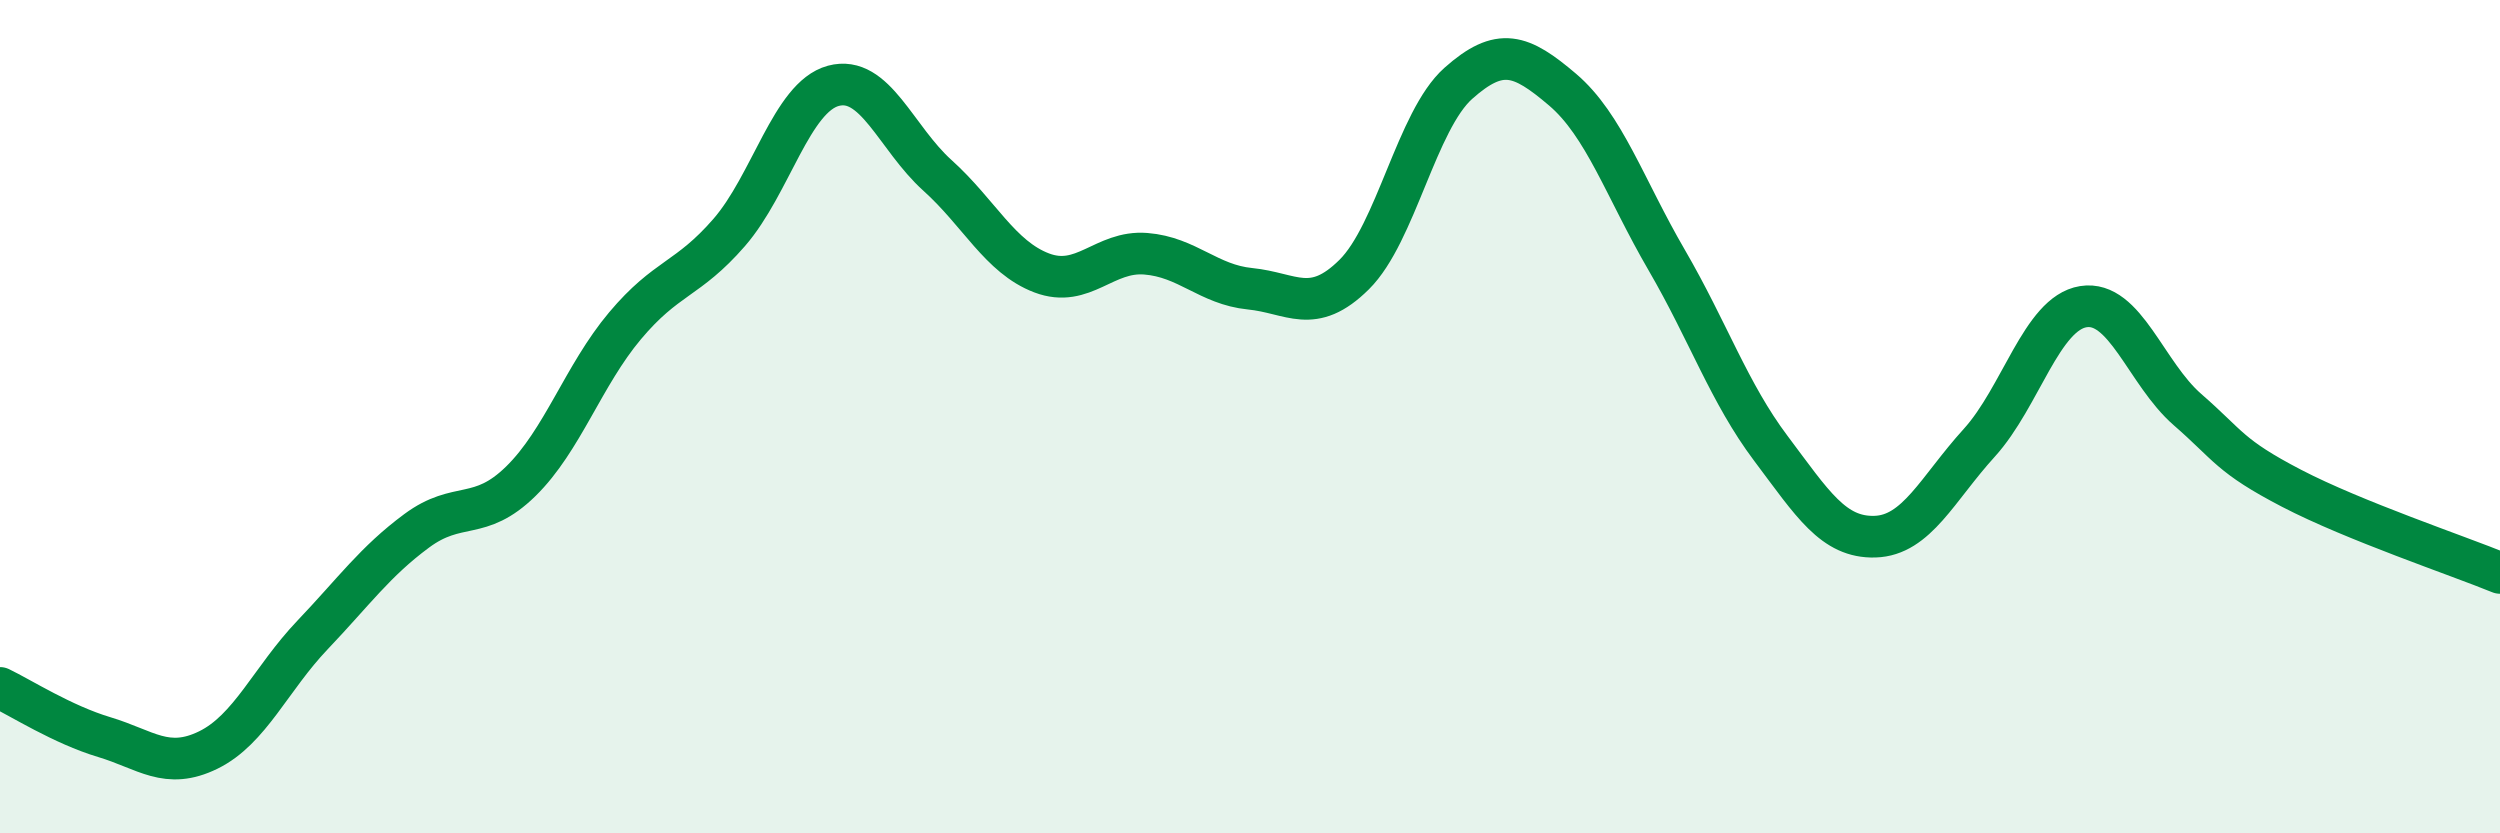 
    <svg width="60" height="20" viewBox="0 0 60 20" xmlns="http://www.w3.org/2000/svg">
      <path
        d="M 0,16.51 C 0.5,16.75 1.5,17.39 2.5,17.69 C 3.5,17.99 4,18.49 5,18 C 6,17.51 6.5,16.29 7.5,15.24 C 8.5,14.19 9,13.48 10,12.74 C 11,12 11.5,12.53 12.5,11.55 C 13.5,10.57 14,9.01 15,7.82 C 16,6.63 16.5,6.73 17.5,5.58 C 18.5,4.43 19,2.33 20,2.06 C 21,1.79 21.5,3.31 22.5,4.21 C 23.5,5.11 24,6.17 25,6.55 C 26,6.93 26.5,6.01 27.5,6.09 C 28.5,6.17 29,6.83 30,6.93 C 31,7.03 31.5,7.58 32.5,6.59 C 33.5,5.6 34,2.89 35,2 C 36,1.11 36.5,1.3 37.5,2.15 C 38.5,3 39,4.52 40,6.24 C 41,7.96 41.5,9.43 42.5,10.76 C 43.5,12.09 44,12.91 45,12.88 C 46,12.85 46.5,11.73 47.5,10.63 C 48.5,9.53 49,7.52 50,7.36 C 51,7.2 51.5,8.96 52.5,9.83 C 53.5,10.7 53.5,10.94 55,11.72 C 56.5,12.5 59,13.34 60,13.75L60 20L0 20Z"
        fill="#008740"
        opacity="0.1"
        stroke-linecap="round"
        stroke-linejoin="round"
      />
      <path
        d="M 0,16.51 C 0.5,16.75 1.5,17.39 2.5,17.69 C 3.5,17.99 4,18.49 5,18 C 6,17.51 6.5,16.29 7.5,15.24 C 8.5,14.19 9,13.48 10,12.74 C 11,12 11.5,12.53 12.5,11.55 C 13.5,10.57 14,9.01 15,7.82 C 16,6.63 16.5,6.73 17.5,5.58 C 18.5,4.43 19,2.33 20,2.06 C 21,1.79 21.5,3.31 22.5,4.21 C 23.5,5.11 24,6.17 25,6.55 C 26,6.93 26.5,6.01 27.5,6.09 C 28.5,6.17 29,6.83 30,6.93 C 31,7.03 31.5,7.58 32.5,6.59 C 33.5,5.6 34,2.89 35,2 C 36,1.11 36.5,1.3 37.5,2.15 C 38.5,3 39,4.52 40,6.24 C 41,7.96 41.5,9.43 42.5,10.76 C 43.5,12.09 44,12.91 45,12.88 C 46,12.85 46.5,11.73 47.5,10.63 C 48.5,9.53 49,7.52 50,7.36 C 51,7.2 51.5,8.96 52.5,9.83 C 53.5,10.7 53.5,10.94 55,11.72 C 56.5,12.5 59,13.34 60,13.75"
        stroke="#008740"
        stroke-width="1"
        fill="none"
        stroke-linecap="round"
        stroke-linejoin="round"
      />
    </svg>
  